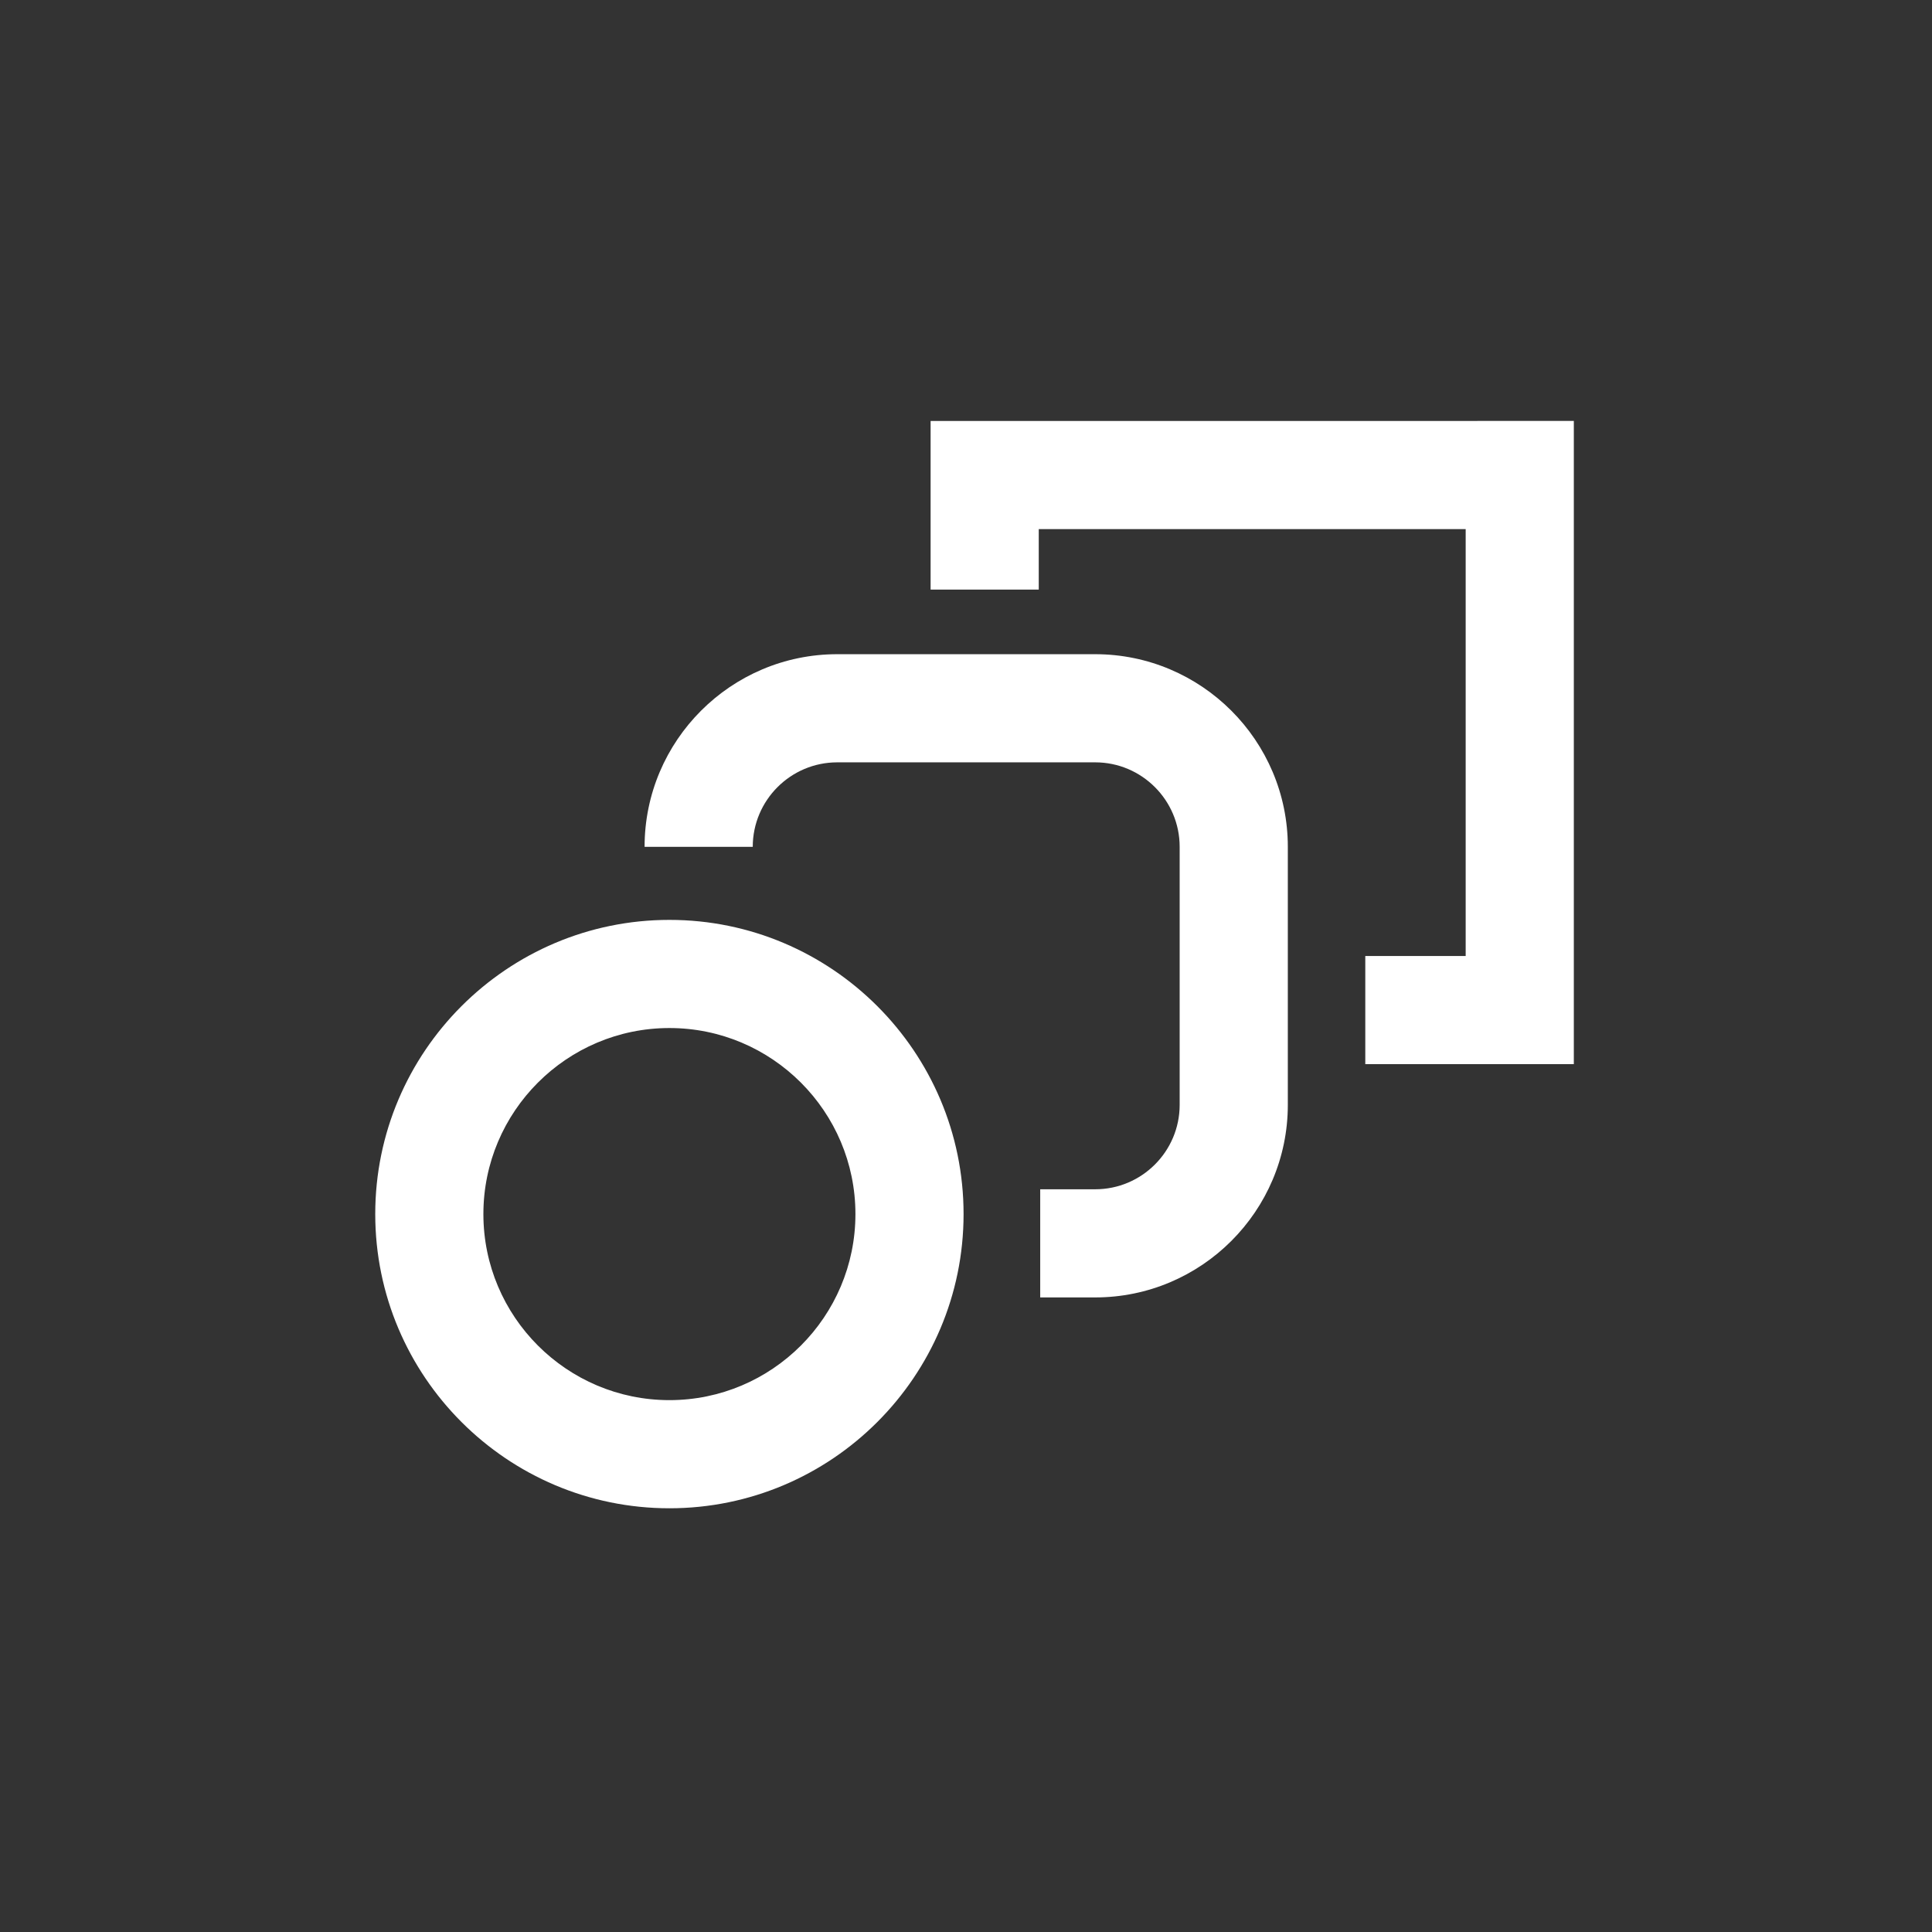 <?xml version="1.0" encoding="UTF-8"?>
<svg width="512pt" height="512pt" version="1.1" viewBox="0 0 512 512" xmlns="http://www.w3.org/2000/svg">
 <rect x="0" y="0" width="512" height="512" fill="#333333" stroke="none"/>
 <defs>
  <clipPath id="a">
   <path d="m246 111h171.22v172h-171.22z"/>
  </clipPath>
 </defs>
 <path d="m177.4 371.05c-27.184 0-49.297-22.121-49.297-49.305 0-27.188 22.113-49.305 49.297-49.305 27.188 0 49.297 22.117 49.297 49.305 0 27.184-22.109 49.305-49.297 49.305m0-127.27c-42.992 0-77.957 34.973-77.957 77.965s34.965 77.965 77.957 77.965c42.992 0 77.957-34.973 77.957-77.965s-34.965-77.965-77.957-77.965" fill="#fff" fill-rule="evenodd"/>
 <path d="m290.24 173.37h-68.363c-28.152 0-51.055 22.898-51.055 51.051h28.664c0-12.344 10.043-22.391 22.391-22.391h68.363c12.348 0 22.383 10.047 22.383 22.391v68.367c0 12.344-10.035 22.383-22.383 22.383h-14.574v28.66h14.574c28.145 0 51.047-22.898 51.047-51.043v-68.367c0-28.152-22.902-51.051-51.047-51.051" fill="#fff" fill-rule="evenodd"/>
 <g clip-path="url(#a)">
  <path d="m246.62 111.56v44.691h28.66v-16.027h113.14v113.13h-26.605v28.66h55.266v-170.46z" fill="#fff" fill-rule="evenodd"/>
 </g>
</svg>
